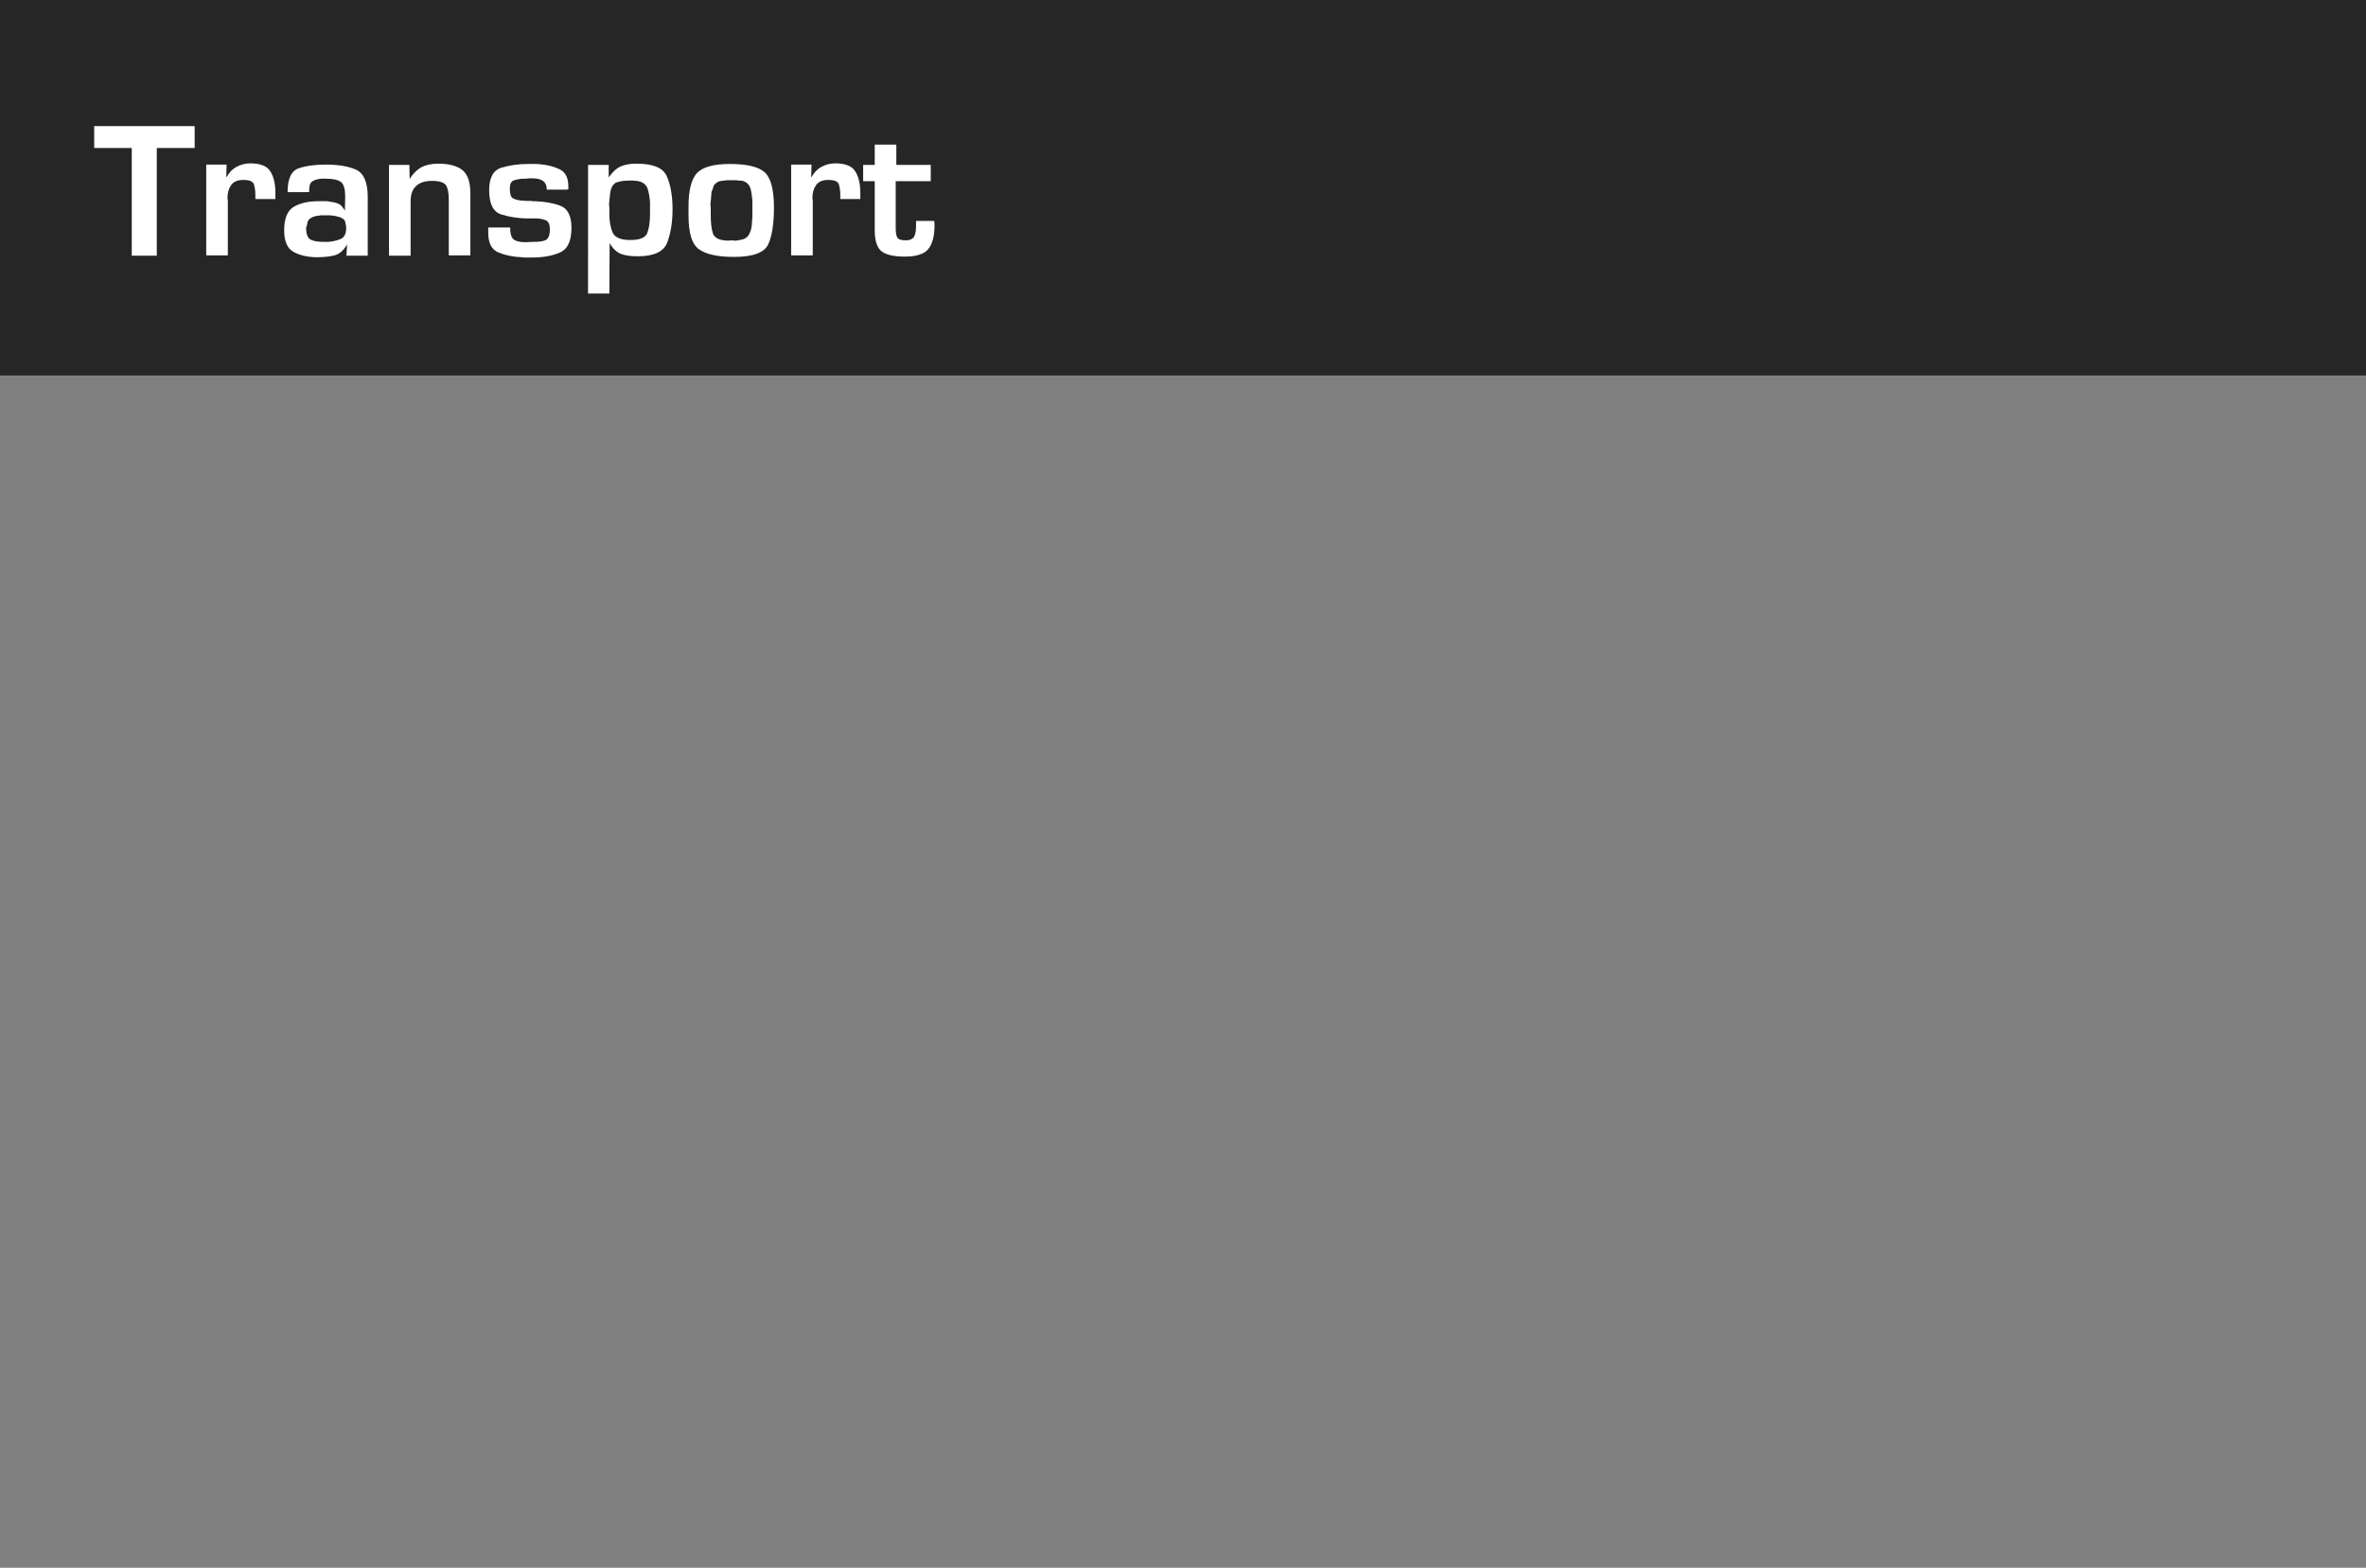 <?xml version="1.0" encoding="utf-8"?>
<!-- Generator: Adobe Illustrator 22.1.0, SVG Export Plug-In . SVG Version: 6.00 Build 0)  -->
<svg version="1.1" id="text" xmlns="http://www.w3.org/2000/svg" xmlns:xlink="http://www.w3.org/1999/xlink" x="0px" y="0px"
	 viewBox="0 0 756 501" style="enable-background:new 0 0 756 501;" xml:space="preserve">
<rect x="0" y="0" width="756" height="501" fill="#808080" stroke="none"/>
<style type="text/css">
	.st0{opacity:0.7;enable-background:new    ;}
	.st1{enable-background:new    ;}
	.st2{fill:#FFFFFF;}
</style>
<rect class="st0" width="756" height="120"/>
<g class="st1">
	<path class="st2" d="M50.1,81.7h-8V47.3h-12v-7h32.1v7H50.1V81.7z"/>
	<path class="st2" d="M72.4,52.7l-0.1,3.8h0.2c0.7-1.4,1.8-2.5,3.1-3.2c1.3-0.7,2.8-1.1,4.4-1.1c3.2,0,5.4,0.9,6.4,2.6
		c1.1,1.7,1.6,4.1,1.6,6.9v1.9h-6.4v-1.3c0-1.4-0.2-2.6-0.5-3.5c-0.4-0.9-1.5-1.3-3.3-1.3c-1.8,0-3.1,0.5-3.9,1.6s-1.2,2.4-1.2,4.1
		c0,0.1,0,0.2,0,0.3c0,0.1,0,0.2,0.1,0.3c0,0.1,0,0.2,0,0.3c0,0.1,0,0.2,0,0.3v17.2h-6.9v-29H72.4z"/>
	<path class="st2" d="M91.9,61.2c0-4.1,1.2-6.6,3.5-7.4c2.3-0.8,5.2-1.2,8.6-1.2c4,0,7.2,0.5,9.7,1.6c2.5,1.1,3.8,4,3.8,8.7v18.8
		h-6.8l0.2-3.6c-1.1,1.9-2.4,3.1-4,3.5c-1.6,0.4-3.4,0.6-5.5,0.6c-3.1,0-5.6-0.6-7.6-1.7s-3-3.4-3-6.9c0-3.7,1-6.2,2.9-7.4
		c1.9-1.2,4.6-1.9,7.9-1.9c0.5,0,0.9,0,1.4,0c0.5,0,1,0,1.5,0c0.7,0.1,1.3,0.2,1.9,0.3s1.2,0.3,1.7,0.5c0.5,0.2,0.8,0.5,1.1,0.8
		c0.3,0.4,0.6,0.7,0.8,1.1c0,0,0.1,0.1,0.1,0.2c0,0.1,0.1,0.1,0.1,0.2l0.1-4.5c0-2.4-0.4-3.9-1.3-4.7c-0.9-0.7-2.5-1.1-4.9-1.1
		c-0.3,0-0.6,0-1,0c-0.4,0-0.7,0-1.1,0.1c-0.6,0.1-1.2,0.2-1.7,0.5c-0.5,0.2-1,0.6-1.2,1.1c-0.1,0.2-0.2,0.5-0.2,0.8
		c0,0.3-0.1,0.6-0.1,0.9c0,0.1,0,0.3,0,0.4c0,0.1,0,0.3,0,0.5H91.9z M97.8,72.6c0,2.2,0.5,3.5,1.5,4c1,0.5,2.4,0.7,4.3,0.7
		c0.2,0,0.4,0,0.6,0c0.2,0,0.4,0,0.6,0c1.4-0.1,2.8-0.4,4-0.9c1.2-0.5,1.8-1.7,1.8-3.4c0-0.2,0-0.3,0-0.5s0-0.4-0.1-0.5
		c0-0.4-0.1-0.7-0.2-1.1c-0.1-0.4-0.3-0.7-0.6-0.9c-0.4-0.3-0.9-0.6-1.5-0.7c-0.6-0.2-1.2-0.3-1.8-0.4c-0.5,0-0.9-0.1-1.3-0.1
		s-0.8,0-1.2,0c-0.3,0-0.6,0-0.9,0c-0.3,0-0.7,0-1,0.1c-0.5,0-1.1,0.1-1.6,0.3c-0.5,0.1-1,0.4-1.4,0.7c-0.3,0.3-0.6,0.6-0.7,1
		c-0.1,0.4-0.2,0.8-0.3,1.3c0,0.1,0,0.2,0,0.3C97.8,72.4,97.8,72.6,97.8,72.6L97.8,72.6z"/>
	<path class="st2" d="M130.8,52.7l0.1,4.5c1.1-1.8,2.4-3,3.8-3.8c1.4-0.7,3.2-1.1,5.3-1.1c3.5,0,6.1,0.7,7.8,2.1
		c1.7,1.4,2.5,3.9,2.5,7.5v19.7h-6.9V63.8c0-2.1-0.3-3.7-0.9-4.6c-0.6-0.9-2.1-1.4-4.5-1.4c-2.1,0-3.8,0.5-5,1.6
		c-1.2,1.1-1.8,2.7-1.8,5v17.3h-6.9v-29H130.8z"/>
	<path class="st2" d="M181.3,60.6h-6.6c0-1.3-0.4-2.2-1.2-2.8c-0.8-0.5-1.8-0.8-3.1-0.8c-0.2,0-0.5,0-0.7,0s-0.5,0-0.7,0
		c-0.3,0-0.6,0.1-0.8,0.1c-0.2,0-0.5,0-0.7,0c-1.2,0-2.2,0.2-3.2,0.5c-1,0.3-1.4,1.2-1.4,2.8c0,1.5,0.3,2.5,0.9,2.9
		c0.6,0.4,1.6,0.7,3,0.8c0.5,0,0.9,0.1,1.4,0.1c0.5,0,1,0,1.5,0c0.2,0,0.4,0.1,0.6,0.1c0.2,0,0.4,0,0.6,0c2.9,0.1,5.6,0.5,8,1.4
		c2.4,0.8,3.7,3.2,3.7,7c0,4.3-1.2,6.9-3.7,8c-2.5,1.1-5.5,1.6-9.2,1.6c-0.5,0-1,0-1.5,0c-0.5,0-1,0-1.6-0.1
		c-2.6-0.1-5.1-0.6-7.3-1.5c-2.2-0.9-3.3-3-3.3-6.4v-1.6h7c0,1.9,0.4,3.2,1.1,3.8c0.8,0.6,2.1,0.9,3.9,0.9l2.1-0.1
		c1.7,0,3.1-0.1,4.1-0.5c1-0.4,1.5-1.6,1.5-3.5c0-1.5-0.4-2.4-1.1-2.8c-0.7-0.4-1.7-0.6-3-0.7c-0.2,0-0.5,0-0.7,0
		c-0.2,0-0.5,0-0.7,0c-0.2,0-0.5,0-0.7,0s-0.5,0-0.7,0c-3.3,0-6.2-0.5-8.7-1.3c-2.5-0.8-3.8-3.4-3.8-7.7c0-4,1.3-6.4,3.9-7.2
		c2.6-0.8,5.4-1.2,8.6-1.2c0.6,0,1.3,0,1.9,0c0.7,0,1.3,0,2,0.1c2.2,0.2,4.3,0.7,6.1,1.6c1.9,0.9,2.8,2.7,2.8,5.5c0,0.1,0,0.2,0,0.3
		c0,0.1,0,0.2,0,0.3s0,0.2,0,0.3C181.3,60.4,181.3,60.5,181.3,60.6L181.3,60.6z"/>
	<path class="st2" d="M194.5,52.7v4c1.2-1.7,2.4-2.9,3.8-3.5c1.3-0.6,3-0.9,5.1-0.9c5.2,0,8.4,1.3,9.6,3.9c1.2,2.6,1.9,6.2,1.9,10.7
		c0,4.1-0.6,7.7-1.7,10.6c-1.1,2.9-4.2,4.4-9.4,4.4c-2,0-3.8-0.2-5.2-0.7c-1.4-0.5-2.7-1.6-3.8-3.5l-0.1,16.1h-6.8V52.7H194.5z
		 M194.7,66.4v1.9c0,2.5,0.4,4.6,1.1,6.1c0.7,1.5,2.6,2.3,5.5,2.3c3.1,0,4.9-0.7,5.5-2.2c0.6-1.5,0.9-3.5,0.9-6.2v-1.7
		c0-0.4,0-0.9,0-1.4s0-1-0.1-1.6c-0.1-0.8-0.2-1.6-0.4-2.4c-0.2-0.8-0.4-1.4-0.8-1.9c-0.4-0.5-0.8-0.8-1.4-1.1
		c-0.6-0.2-1.2-0.4-1.8-0.4c-0.3,0-0.6-0.1-0.9-0.1c-0.3,0-0.6,0-0.9,0h-0.4c-1.5,0-2.9,0.2-4,0.6c-1.1,0.4-1.9,1.7-2.1,4
		c0,0.3-0.1,0.7-0.1,1c0,0.4-0.1,0.7-0.1,1c0,0.4-0.1,0.7-0.1,1.1C194.7,65.8,194.7,66.2,194.7,66.4L194.7,66.4z"/>
	<path class="st2" d="M222.7,55.3c1.8-1.9,5.3-2.9,10.5-2.9c5.5,0,9.2,0.9,11.2,2.7c1.9,1.8,2.9,5.5,2.9,11.2c0,5.1-0.6,9-1.8,11.7
		c-1.2,2.7-4.8,4.1-11,4.1c-5.1,0-8.8-0.8-11.1-2.4c-2.3-1.6-3.4-5.2-3.4-10.8V66C220,60.8,220.9,57.3,222.7,55.3z M227.1,66.7v2
		c0,2.4,0.2,4.4,0.7,5.9c0.5,1.5,2.2,2.3,5.1,2.3l0.8-0.1c0.3,0,0.6,0.1,1,0.1c0.4,0,0.7,0,1.1-0.1c0.6-0.1,1.2-0.2,1.8-0.4
		c0.6-0.2,1.1-0.6,1.5-1.1c0.4-0.6,0.7-1.3,0.9-2.1c0.2-0.8,0.3-1.7,0.3-2.6c0-0.4,0.1-0.8,0.1-1.3c0-0.4,0-0.9,0-1.3v-2.3
		c0-0.4,0-0.8,0-1.2s0-0.9-0.1-1.4c-0.1-0.9-0.2-1.7-0.4-2.5c-0.2-0.8-0.5-1.4-1-1.9c-0.4-0.4-0.8-0.6-1.3-0.8
		c-0.5-0.2-1.1-0.2-1.6-0.2c-0.2,0-0.5-0.1-0.7-0.1c-0.2,0-0.4,0-0.6,0h-1.7c-0.2,0-0.4,0-0.7,0c-0.2,0-0.4,0-0.7,0.1
		c-0.5,0-1.1,0.1-1.6,0.2c-0.5,0.1-0.9,0.4-1.3,0.7c-0.4,0.3-0.7,0.7-0.8,1.2s-0.3,0.9-0.5,1.4c0,0.1-0.1,0.2-0.1,0.4
		c0,0.1,0,0.2,0,0.4c0,0.4-0.1,0.8-0.1,1.2c0,0.4-0.1,0.8-0.1,1.1c0,0.4-0.1,0.8-0.1,1.2C227.1,66,227.1,66.4,227.1,66.7L227.1,66.7
		z"/>
	<path class="st2" d="M259.3,52.7l-0.1,3.8h0.2c0.7-1.4,1.8-2.5,3.1-3.2c1.3-0.7,2.8-1.1,4.4-1.1c3.2,0,5.4,0.9,6.4,2.6
		c1.1,1.7,1.6,4.1,1.6,6.9v1.9h-6.4v-1.3c0-1.4-0.2-2.6-0.5-3.5c-0.4-0.9-1.5-1.3-3.3-1.3c-1.8,0-3.1,0.5-3.9,1.6s-1.2,2.4-1.2,4.1
		c0,0.1,0,0.2,0,0.3c0,0.1,0,0.2,0.1,0.3c0,0.1,0,0.2,0,0.3c0,0.1,0,0.2,0,0.3v17.2h-6.9v-29H259.3z"/>
	<path class="st2" d="M297.2,57.9h-11v14.7c0,1.3,0.1,2.4,0.4,3.1s1.1,1.1,2.7,1.1c1.6,0,2.5-0.5,2.9-1.4c0.4-0.9,0.5-2.1,0.5-3.4
		v-1.4h5.8c0,0.3,0.1,0.6,0.1,0.8c0,0.2,0,0.5,0,0.7c0,3.4-0.7,5.9-2,7.5c-1.3,1.6-3.8,2.4-7.5,2.4c-3.3,0-5.8-0.5-7.3-1.6
		c-1.5-1.1-2.3-3.3-2.3-6.8V57.9h-3.7v-5.2h3.7v-6.5h6.9v6.5h11V57.9z"/>
</g>
</svg>
